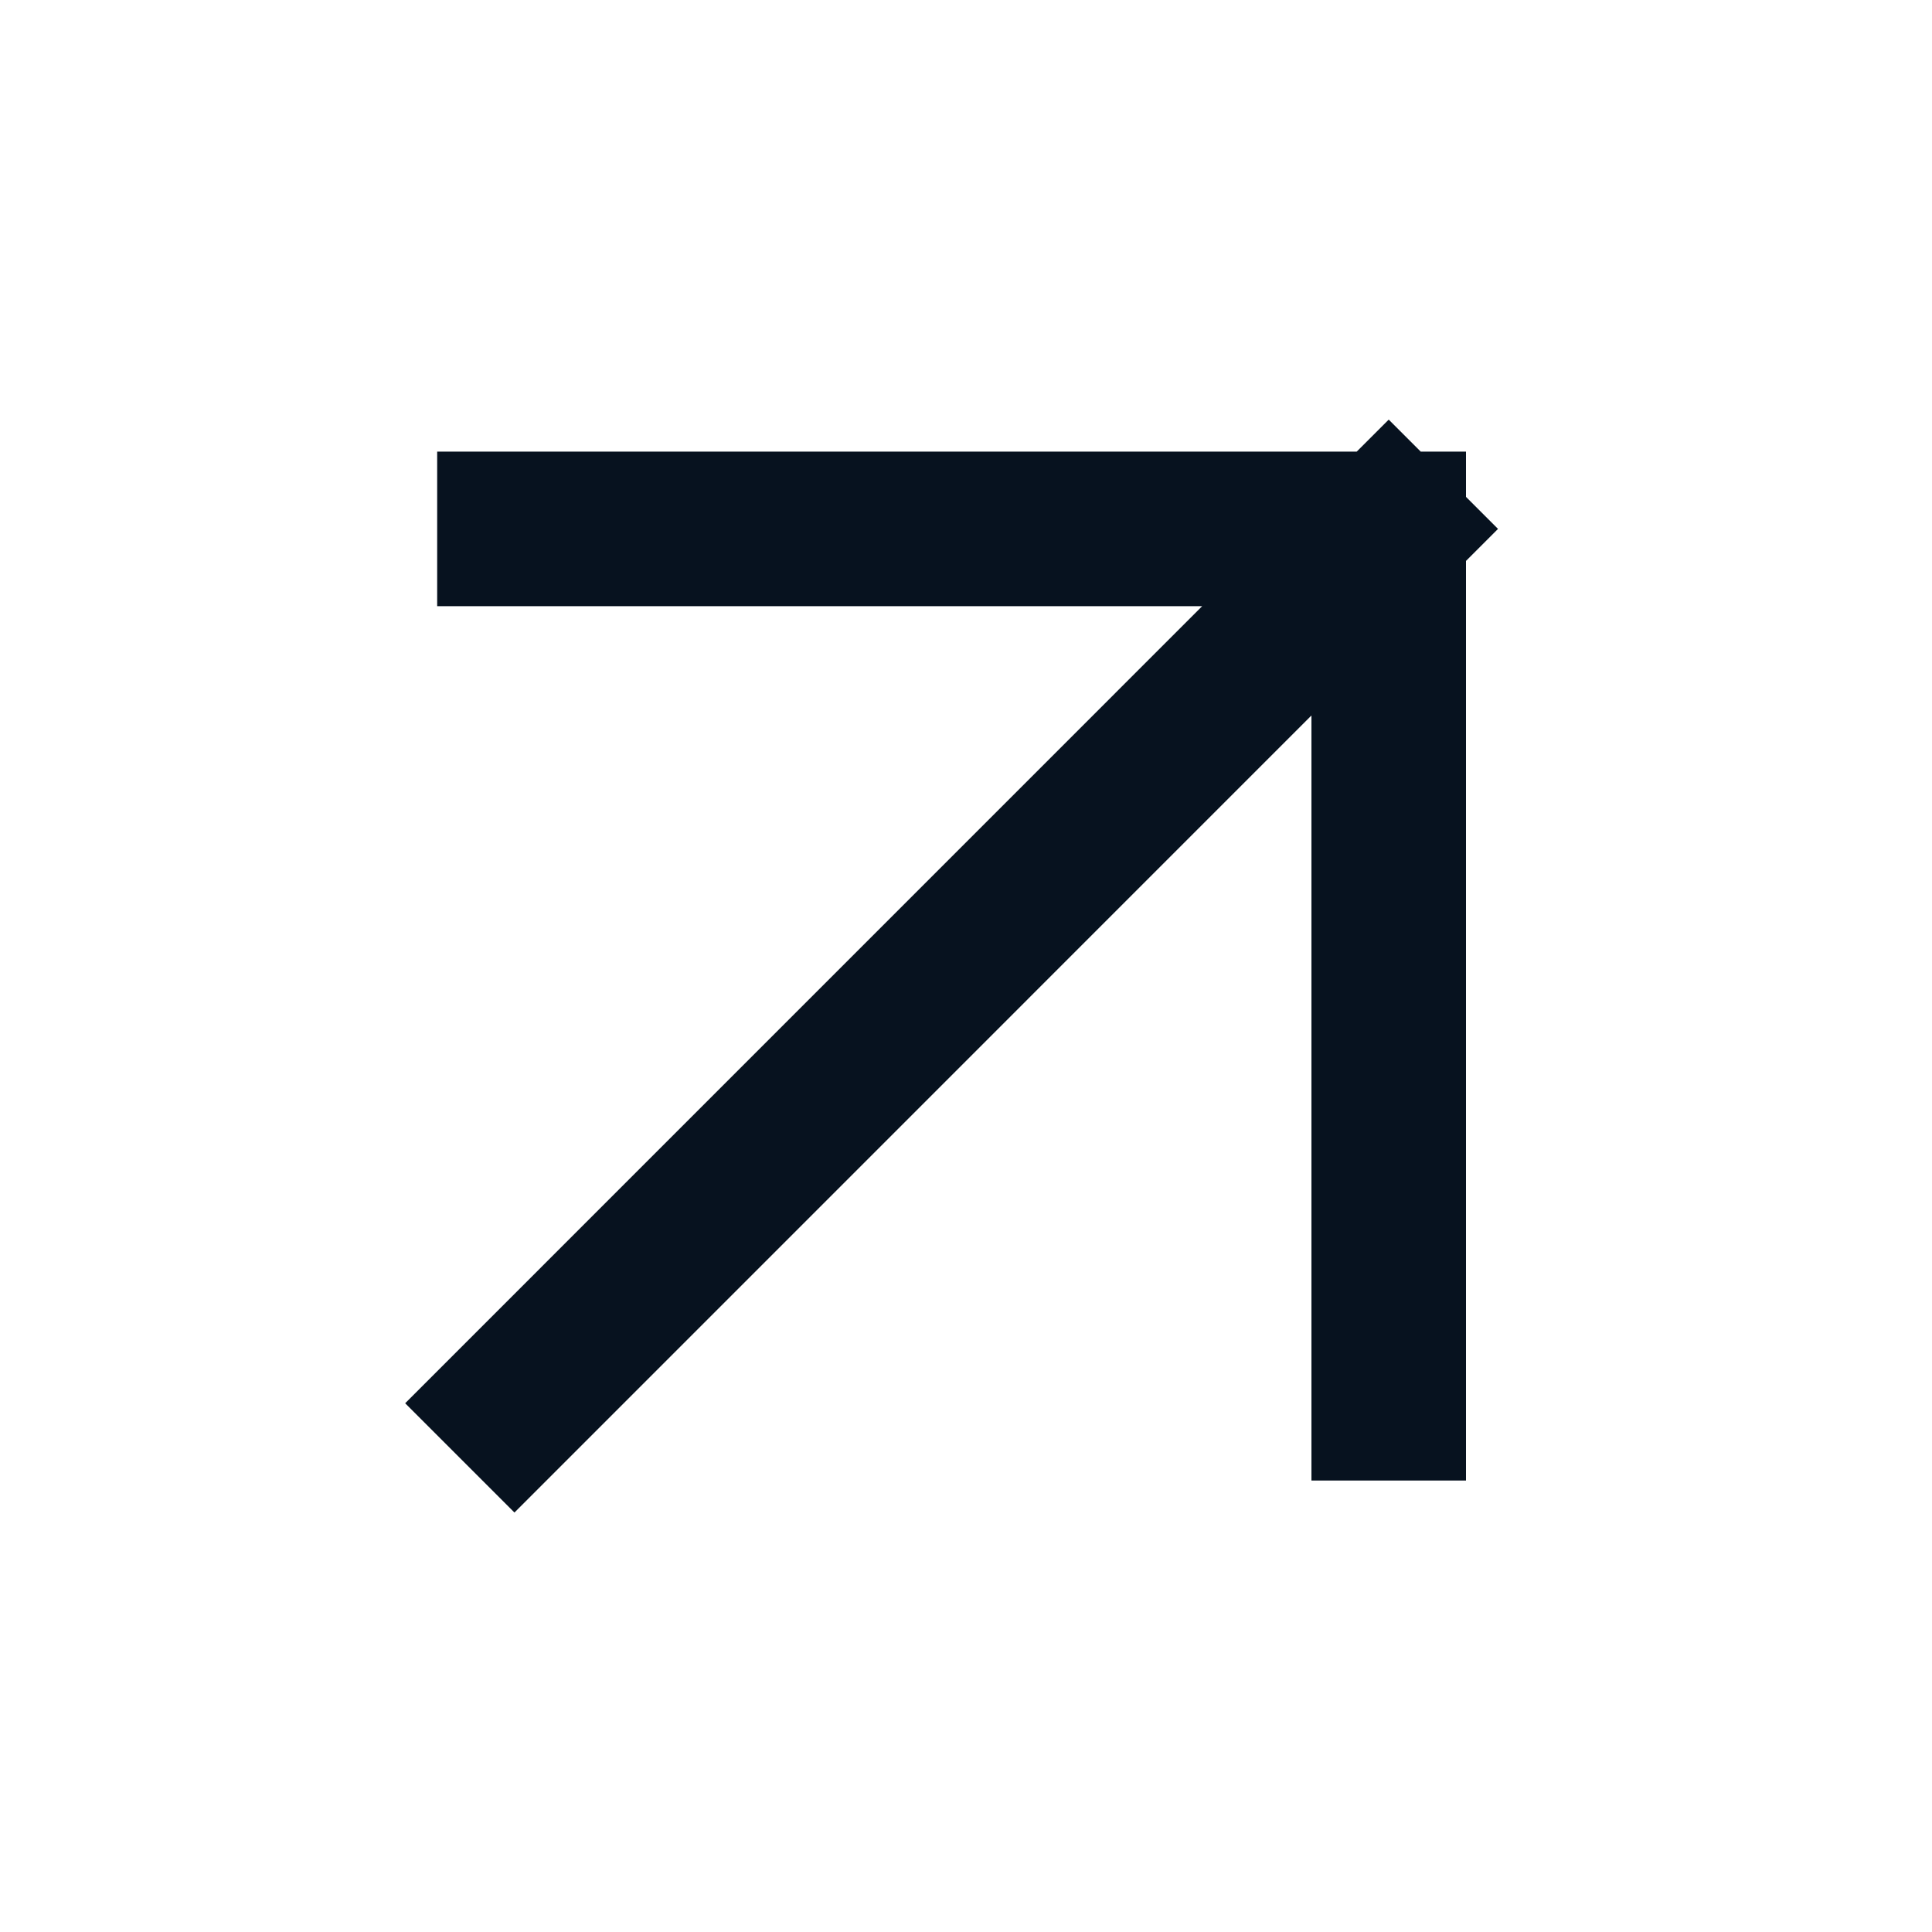 <svg width="25" height="25" viewBox="0 0 25 25" fill="none" xmlns="http://www.w3.org/2000/svg">
<path d="M17.97 18.158V6.844M17.97 6.844H6.657M17.97 6.844L6.657 18.158" stroke="#07121F" stroke-width="2" stroke-linecap="square"/>
</svg>
